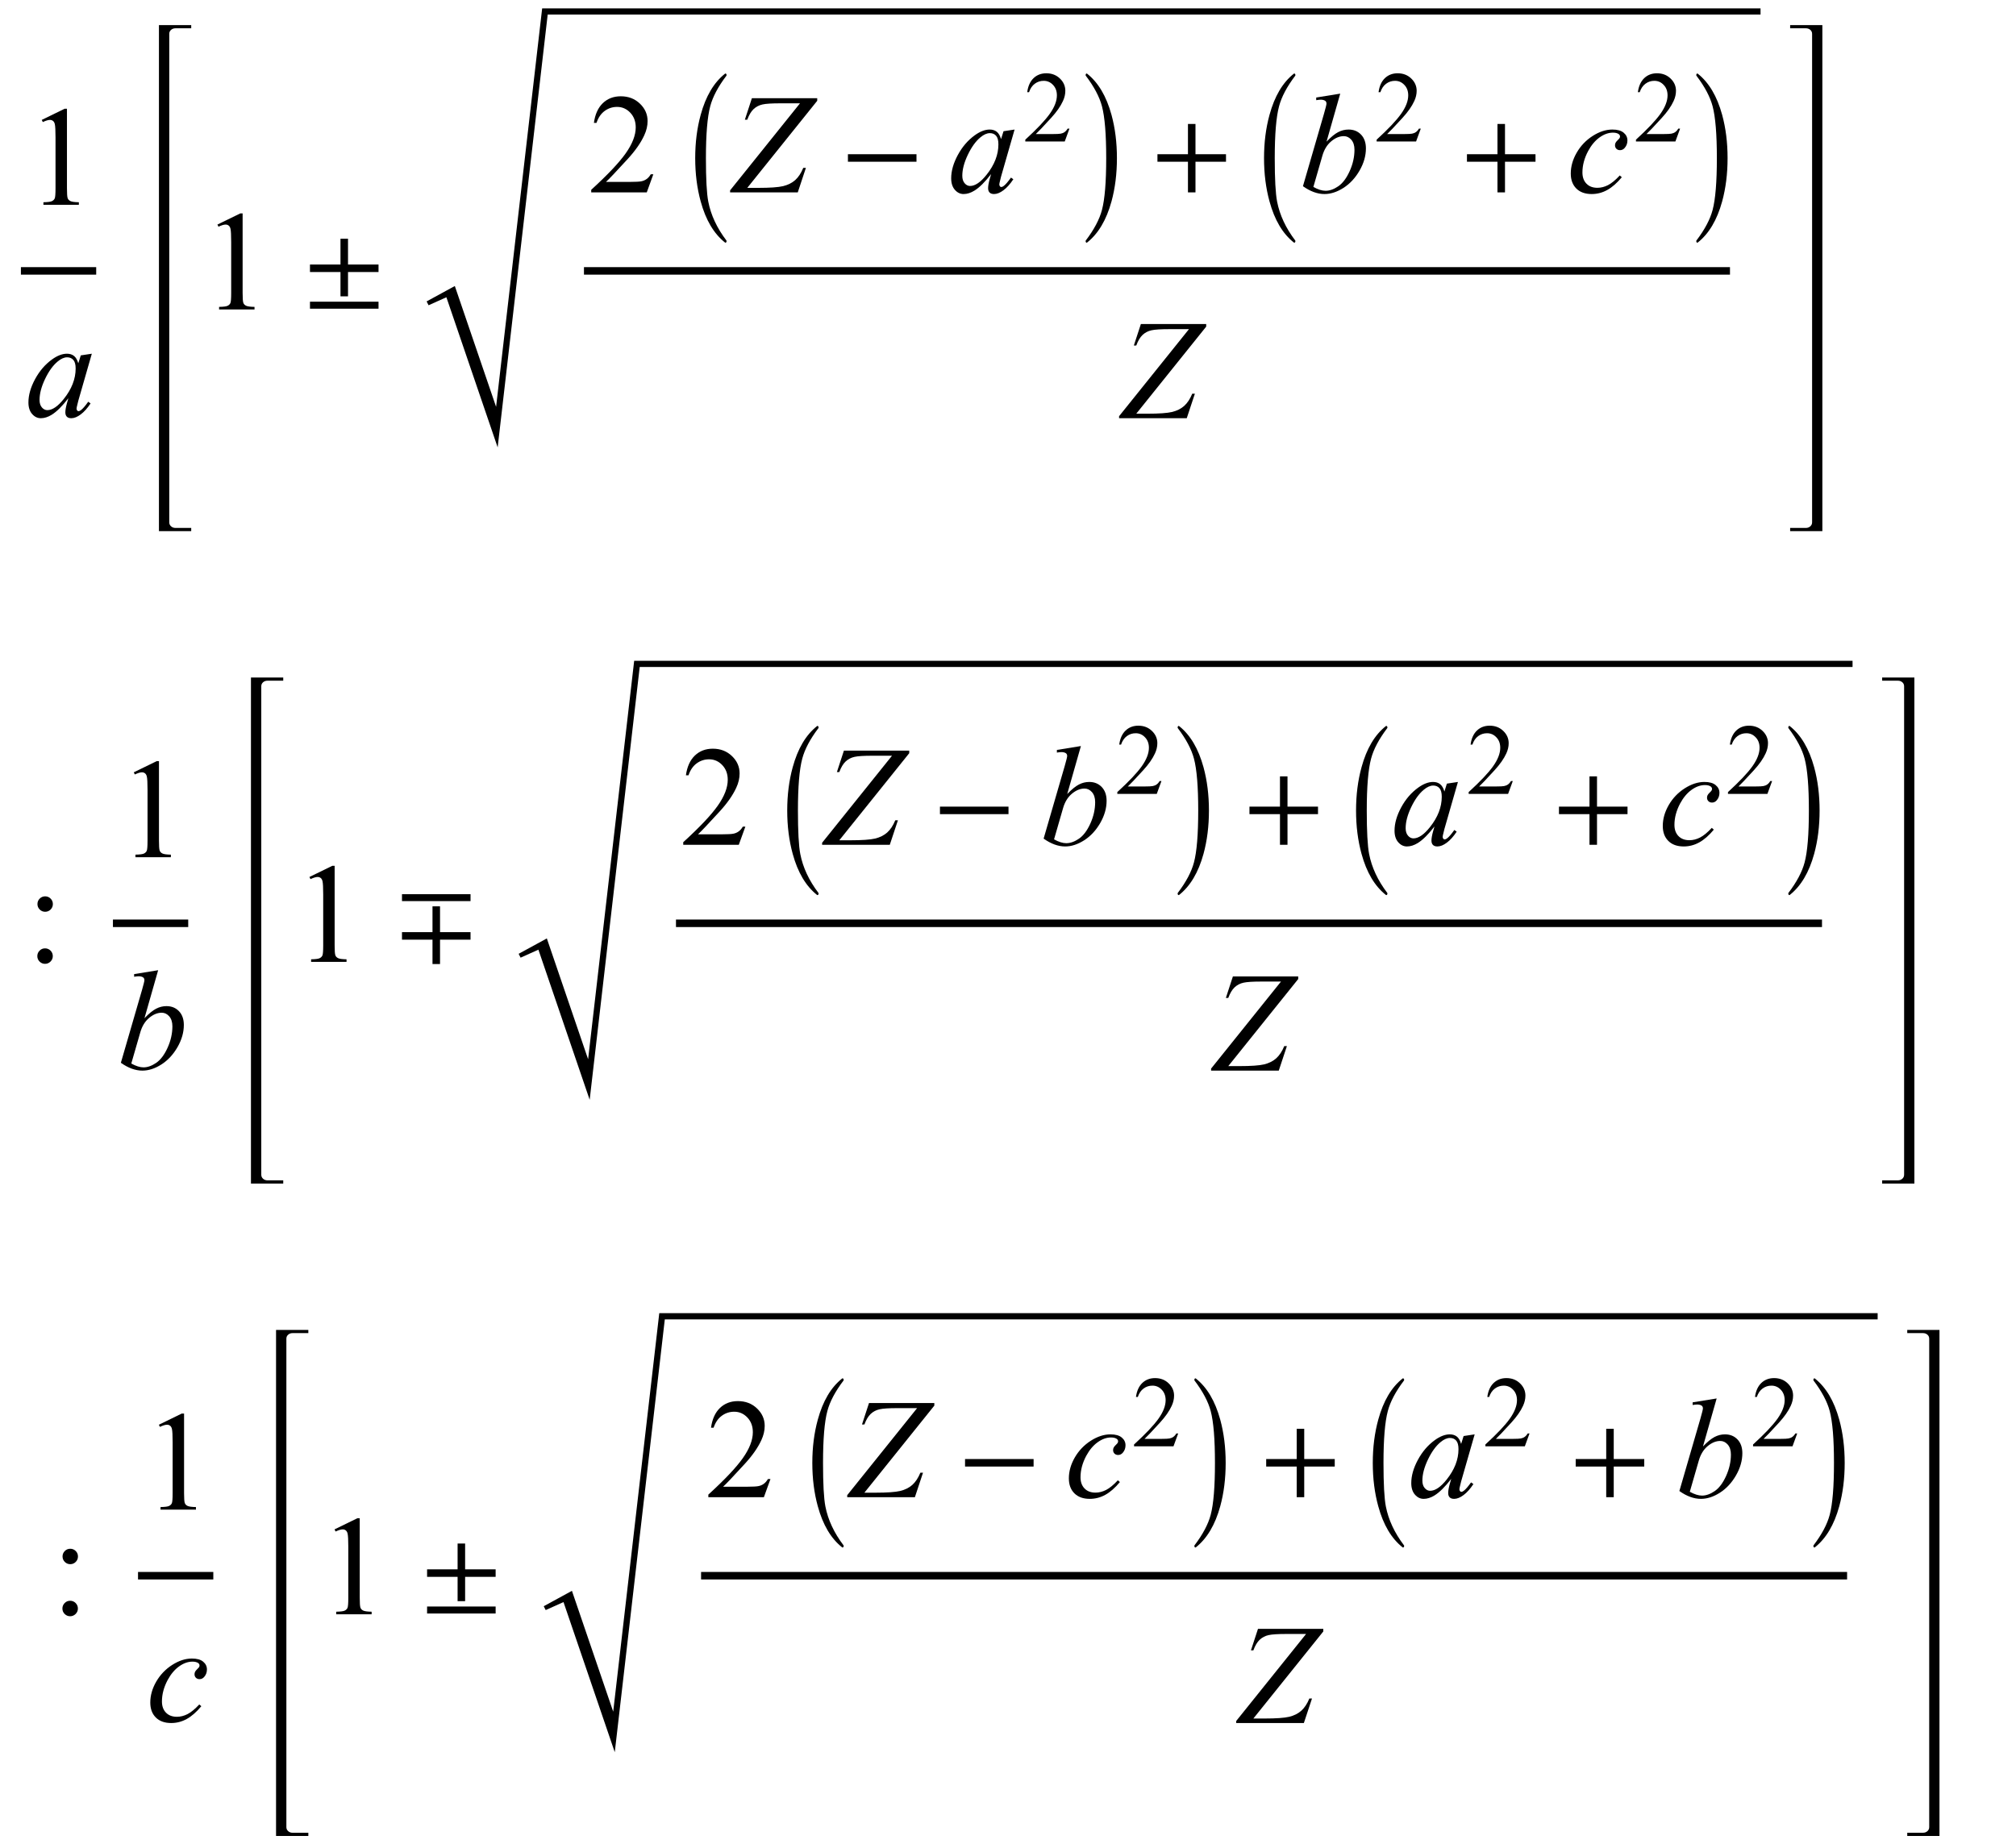 <?xml version="1.0" encoding="UTF-8"?>
<svg xmlns="http://www.w3.org/2000/svg" xmlns:xlink="http://www.w3.org/1999/xlink"  viewBox="0 0 241 220" version="1.1">
<defs>
<g>
<symbol overflow="visible" id="glyph0-0">
<path style="stroke:none;" d="M 2.359 0 L 2.359 -10.625 L 10.859 -10.625 L 10.859 0 Z M 2.625 -0.266 L 10.594 -0.266 L 10.594 -10.359 L 2.625 -10.359 Z M 2.625 -0.266 "/>
</symbol>
<symbol overflow="visible" id="glyph0-1">
<path style="stroke:none;" d="M 1.992 -10.152 L 4.73 -11.488 L 5.004 -11.488 L 5.004 -1.984 C 5.004 -1.352 5.031 -0.961 5.086 -0.805 C 5.137 -0.648 5.246 -0.531 5.414 -0.449 C 5.578 -0.367 5.914 -0.316 6.426 -0.309 L 6.426 0 L 2.191 0 L 2.191 -0.309 C 2.723 -0.32 3.066 -0.363 3.219 -0.445 C 3.375 -0.523 3.484 -0.633 3.543 -0.77 C 3.605 -0.902 3.637 -1.309 3.637 -1.984 L 3.637 -8.059 C 3.637 -8.879 3.609 -9.406 3.555 -9.637 C 3.516 -9.812 3.445 -9.945 3.34 -10.027 C 3.238 -10.109 3.117 -10.152 2.973 -10.152 C 2.766 -10.152 2.48 -10.066 2.117 -9.895 Z M 1.992 -10.152 "/>
</symbol>
<symbol overflow="visible" id="glyph0-2">
<path style="stroke:none;" d="M 7.793 -2.168 L 7.008 0 L 0.367 0 L 0.367 -0.309 C 2.32 -2.09 3.695 -3.543 4.492 -4.672 C 5.289 -5.801 5.688 -6.836 5.688 -7.77 C 5.688 -8.484 5.469 -9.07 5.031 -9.531 C 4.594 -9.988 4.07 -10.219 3.461 -10.219 C 2.906 -10.219 2.41 -10.055 1.973 -9.734 C 1.531 -9.41 1.207 -8.934 0.996 -8.309 L 0.688 -8.309 C 0.828 -9.332 1.184 -10.117 1.754 -10.668 C 2.328 -11.215 3.043 -11.488 3.902 -11.488 C 4.816 -11.488 5.578 -11.195 6.188 -10.609 C 6.801 -10.023 7.105 -9.328 7.105 -8.531 C 7.105 -7.961 6.973 -7.395 6.707 -6.824 C 6.297 -5.926 5.633 -4.977 4.715 -3.977 C 3.336 -2.473 2.477 -1.562 2.133 -1.254 L 5.07 -1.254 C 5.668 -1.254 6.09 -1.277 6.328 -1.32 C 6.57 -1.363 6.789 -1.453 6.98 -1.59 C 7.176 -1.727 7.344 -1.918 7.488 -2.168 Z M 7.793 -2.168 "/>
</symbol>
<symbol overflow="visible" id="glyph0-3">
<path style="stroke:none;" d="M 2.398 -7.836 C 2.652 -7.836 2.871 -7.746 3.051 -7.566 C 3.23 -7.387 3.32 -7.168 3.32 -6.914 C 3.32 -6.66 3.23 -6.441 3.051 -6.262 C 2.871 -6.082 2.652 -5.992 2.398 -5.992 C 2.145 -5.992 1.926 -6.082 1.746 -6.262 C 1.566 -6.441 1.477 -6.66 1.477 -6.914 C 1.477 -7.168 1.566 -7.387 1.746 -7.566 C 1.926 -7.746 2.145 -7.836 2.398 -7.836 Z M 2.383 -1.617 C 2.641 -1.617 2.863 -1.527 3.043 -1.344 C 3.223 -1.16 3.312 -0.945 3.312 -0.688 C 3.312 -0.434 3.219 -0.219 3.039 -0.039 C 2.855 0.141 2.637 0.234 2.383 0.234 C 2.129 0.234 1.91 0.141 1.73 -0.039 C 1.551 -0.219 1.461 -0.434 1.461 -0.688 C 1.461 -0.941 1.551 -1.164 1.73 -1.344 C 1.91 -1.527 2.129 -1.617 2.383 -1.617 Z M 2.383 -1.617 "/>
</symbol>
<symbol overflow="visible" id="glyph1-0">
<path style="stroke:none;" d="M 2.359 0 L 2.359 -10.625 L 10.859 -10.625 L 10.859 0 Z M 2.625 -0.266 L 10.594 -0.266 L 10.594 -10.359 L 2.625 -10.359 Z M 2.625 -0.266 "/>
</symbol>
<symbol overflow="visible" id="glyph1-1">
<path style="stroke:none;" d="M 7.977 -7.512 L 6.359 -1.883 L 6.176 -1.129 C 6.16 -1.059 6.152 -0.996 6.152 -0.945 C 6.152 -0.859 6.18 -0.781 6.234 -0.715 C 6.277 -0.664 6.332 -0.641 6.398 -0.641 C 6.473 -0.641 6.566 -0.684 6.684 -0.773 C 6.898 -0.934 7.188 -1.266 7.547 -1.77 L 7.828 -1.57 C 7.445 -0.992 7.055 -0.555 6.648 -0.254 C 6.246 0.047 5.871 0.199 5.527 0.199 C 5.289 0.199 5.113 0.141 4.992 0.02 C 4.875 -0.098 4.812 -0.27 4.812 -0.5 C 4.812 -0.77 4.875 -1.125 4.996 -1.57 L 5.172 -2.191 C 4.445 -1.246 3.781 -0.582 3.172 -0.207 C 2.734 0.062 2.305 0.199 1.883 0.199 C 1.48 0.199 1.133 0.031 0.84 -0.305 C 0.547 -0.637 0.398 -1.098 0.398 -1.684 C 0.398 -2.562 0.664 -3.492 1.191 -4.469 C 1.719 -5.445 2.391 -6.227 3.203 -6.816 C 3.84 -7.281 4.441 -7.512 5.004 -7.512 C 5.344 -7.512 5.625 -7.422 5.848 -7.246 C 6.07 -7.07 6.242 -6.777 6.359 -6.367 L 6.656 -7.312 Z M 5.023 -7.082 C 4.668 -7.082 4.293 -6.914 3.895 -6.582 C 3.328 -6.113 2.828 -5.414 2.387 -4.492 C 1.945 -3.566 1.727 -2.73 1.727 -1.984 C 1.727 -1.609 1.82 -1.309 2.008 -1.09 C 2.195 -0.871 2.414 -0.766 2.656 -0.766 C 3.258 -0.766 3.914 -1.211 4.625 -2.102 C 5.57 -3.285 6.043 -4.5 6.043 -5.742 C 6.043 -6.215 5.953 -6.555 5.77 -6.766 C 5.586 -6.977 5.336 -7.082 5.023 -7.082 Z M 5.023 -7.082 "/>
</symbol>
<symbol overflow="visible" id="glyph1-2">
<path style="stroke:none;" d="M 2.574 -11.258 L 10.383 -11.258 L 10.383 -10.949 L 2.023 -0.539 L 3.328 -0.539 C 4.734 -0.539 5.727 -0.609 6.305 -0.746 C 6.883 -0.887 7.363 -1.125 7.75 -1.469 C 8.133 -1.812 8.457 -2.301 8.715 -2.93 L 9.031 -2.93 L 8.059 0 L -0.031 0 L -0.031 -0.242 L 8.324 -10.648 L 5.992 -10.648 C 4.977 -10.648 4.258 -10.605 3.844 -10.512 C 3.43 -10.422 3.074 -10.234 2.777 -9.957 C 2.48 -9.676 2.23 -9.254 2.023 -8.691 L 1.734 -8.691 Z M 2.574 -11.258 "/>
</symbol>
<symbol overflow="visible" id="glyph1-3">
<path style="stroke:none;" d="M 4.906 -11.805 L 3.27 -6.066 C 3.801 -6.621 4.266 -7 4.66 -7.203 C 5.055 -7.41 5.469 -7.512 5.902 -7.512 C 6.512 -7.512 7.008 -7.309 7.395 -6.906 C 7.781 -6.504 7.977 -5.953 7.977 -5.262 C 7.977 -4.371 7.723 -3.484 7.215 -2.602 C 6.703 -1.719 6.066 -1.031 5.297 -0.539 C 4.527 -0.047 3.77 0.199 3.023 0.199 C 2.188 0.199 1.328 -0.113 0.449 -0.738 L 2.973 -9.43 C 3.164 -10.098 3.262 -10.492 3.262 -10.609 C 3.262 -10.754 3.219 -10.859 3.129 -10.934 C 3 -11.031 2.812 -11.082 2.566 -11.082 C 2.449 -11.082 2.273 -11.062 2.035 -11.023 L 2.035 -11.34 Z M 1.695 -0.648 C 2.246 -0.344 2.734 -0.191 3.156 -0.191 C 3.641 -0.191 4.145 -0.371 4.668 -0.727 C 5.191 -1.082 5.645 -1.684 6.031 -2.531 C 6.414 -3.379 6.609 -4.234 6.609 -5.098 C 6.609 -5.605 6.48 -6.004 6.23 -6.293 C 5.977 -6.578 5.68 -6.723 5.336 -6.723 C 4.82 -6.723 4.32 -6.516 3.828 -6.105 C 3.336 -5.691 2.984 -5.117 2.773 -4.383 Z M 1.695 -0.648 "/>
</symbol>
<symbol overflow="visible" id="glyph1-4">
<path style="stroke:none;" d="M 6.566 -1.809 C 5.992 -1.117 5.41 -0.609 4.824 -0.285 C 4.238 0.039 3.617 0.199 2.965 0.199 C 2.18 0.199 1.566 -0.023 1.125 -0.465 C 0.684 -0.906 0.465 -1.504 0.465 -2.25 C 0.465 -3.098 0.703 -3.93 1.176 -4.75 C 1.648 -5.566 2.285 -6.234 3.082 -6.746 C 3.883 -7.258 4.668 -7.512 5.438 -7.512 C 6.039 -7.512 6.492 -7.387 6.789 -7.133 C 7.09 -6.883 7.238 -6.574 7.238 -6.211 C 7.238 -5.867 7.133 -5.574 6.922 -5.328 C 6.766 -5.141 6.578 -5.047 6.352 -5.047 C 6.18 -5.047 6.035 -5.102 5.922 -5.211 C 5.809 -5.324 5.754 -5.461 5.754 -5.629 C 5.754 -5.734 5.773 -5.828 5.816 -5.918 C 5.855 -6.008 5.941 -6.113 6.07 -6.238 C 6.203 -6.363 6.281 -6.453 6.309 -6.508 C 6.336 -6.562 6.352 -6.621 6.352 -6.684 C 6.352 -6.797 6.297 -6.895 6.191 -6.973 C 6.031 -7.082 5.805 -7.141 5.512 -7.141 C 4.969 -7.141 4.434 -6.949 3.902 -6.566 C 3.371 -6.184 2.918 -5.641 2.539 -4.938 C 2.086 -4.086 1.859 -3.234 1.859 -2.383 C 1.859 -1.816 2.02 -1.371 2.34 -1.043 C 2.66 -0.711 3.098 -0.547 3.652 -0.547 C 4.078 -0.547 4.5 -0.656 4.918 -0.867 C 5.336 -1.082 5.805 -1.465 6.324 -2.023 Z M 6.566 -1.809 "/>
</symbol>
<symbol overflow="visible" id="glyph2-0">
<path style="stroke:none;" d="M 1 0 L 1 -12.797 L 7 -12.797 L 7 0 Z M 2 -1 L 6 -1 L 6 -11.797 L 2 -11.797 Z M 2 -1 "/>
</symbol>
<symbol overflow="visible" id="glyph2-1">
<path style="stroke:none;" d="M 9.25 -4.477 L 5.602 -4.477 L 5.602 -1.57 L 4.703 -1.57 L 4.703 -4.477 L 1.055 -4.477 L 1.055 -5.375 L 4.703 -5.375 L 4.703 -8.461 L 5.602 -8.461 L 5.602 -5.375 L 9.25 -5.375 Z M 9.25 -0.094 L 1.055 -0.094 L 1.055 -0.93 L 9.25 -0.93 Z M 9.25 -0.094 "/>
</symbol>
<symbol overflow="visible" id="glyph2-2">
<path style="stroke:none;" d="M 4.547 5.805 C 4.547 5.945 4.496 6.016 4.398 6.016 L 4.367 6 C 3.027 4.941 2.059 3.305 1.453 1.086 C 1.016 -0.504 0.797 -2.23 0.797 -4.094 C 0.797 -5.957 1.016 -7.684 1.453 -9.273 C 2.059 -11.496 3.027 -13.137 4.367 -14.195 L 4.398 -14.211 C 4.496 -14.211 4.547 -14.141 4.547 -14 C 4.547 -13.988 4.543 -13.973 4.531 -13.953 C 3.535 -12.641 2.891 -11.422 2.594 -10.297 C 2.25 -9.012 2.078 -6.941 2.078 -4.094 C 2.078 -1.605 2.172 0.129 2.359 1.102 C 2.672 2.711 3.395 4.262 4.531 5.758 C 4.543 5.77 4.547 5.785 4.547 5.805 Z M 4.547 5.805 "/>
</symbol>
<symbol overflow="visible" id="glyph2-3">
<path style="stroke:none;" d="M 9.25 -3.664 L 1.055 -3.664 L 1.055 -4.562 L 9.25 -4.562 Z M 9.25 -3.664 "/>
</symbol>
<symbol overflow="visible" id="glyph2-4">
<path style="stroke:none;" d="M 4.211 -4.094 C 4.211 -2.23 3.996 -0.504 3.562 1.086 C 2.953 3.305 1.98 4.941 0.641 6 L 0.609 6.016 C 0.516 6.016 0.469 5.945 0.469 5.805 C 0.469 5.793 0.473 5.777 0.484 5.758 C 1.48 4.449 2.125 3.23 2.422 2.102 C 2.762 0.82 2.93 -1.246 2.93 -4.094 C 2.93 -6.941 2.762 -9.012 2.422 -10.297 C 2.125 -11.422 1.48 -12.641 0.484 -13.953 C 0.473 -13.965 0.469 -13.98 0.469 -14 C 0.469 -14.141 0.516 -14.211 0.609 -14.211 L 0.641 -14.195 C 1.98 -13.137 2.953 -11.496 3.562 -9.273 C 3.996 -7.684 4.211 -5.957 4.211 -4.094 Z M 4.211 -4.094 "/>
</symbol>
<symbol overflow="visible" id="glyph2-5">
<path style="stroke:none;" d="M 9.25 -3.664 L 5.602 -3.664 L 5.602 0 L 4.703 0 L 4.703 -3.664 L 1.055 -3.664 L 1.055 -4.562 L 4.703 -4.562 L 4.703 -8.18 L 5.602 -8.18 L 5.602 -4.562 L 9.25 -4.562 Z M 9.25 -3.664 "/>
</symbol>
<symbol overflow="visible" id="glyph2-6">
<path style="stroke:none;" d="M 9.25 -7.266 L 1.055 -7.266 L 1.055 -8.094 L 9.25 -8.094 Z M 9.25 -2.656 L 5.602 -2.656 L 5.602 0.258 L 4.703 0.258 L 4.703 -2.656 L 1.055 -2.656 L 1.055 -3.555 L 4.703 -3.555 L 4.703 -6.641 L 5.602 -6.641 L 5.602 -3.555 L 9.25 -3.555 Z M 9.25 -2.656 "/>
</symbol>
<symbol overflow="visible" id="glyph3-0">
<path style="stroke:none;" d="M 1.672 0 L 1.672 -7.543 L 7.707 -7.543 L 7.707 0 Z M 1.863 -0.188 L 7.52 -0.188 L 7.52 -7.355 L 1.863 -7.355 Z M 1.863 -0.188 "/>
</symbol>
<symbol overflow="visible" id="glyph3-1">
<path style="stroke:none;" d="M 5.535 -1.539 L 4.973 0 L 0.258 0 L 0.258 -0.219 C 1.645 -1.484 2.621 -2.516 3.188 -3.316 C 3.754 -4.117 4.035 -4.852 4.035 -5.516 C 4.035 -6.023 3.883 -6.441 3.57 -6.766 C 3.262 -7.094 2.891 -7.254 2.457 -7.254 C 2.066 -7.254 1.711 -7.141 1.398 -6.91 C 1.086 -6.68 0.855 -6.344 0.707 -5.898 L 0.488 -5.898 C 0.586 -6.625 0.84 -7.184 1.246 -7.574 C 1.652 -7.961 2.16 -8.156 2.77 -8.156 C 3.418 -8.156 3.961 -7.949 4.395 -7.531 C 4.828 -7.117 5.043 -6.625 5.043 -6.059 C 5.043 -5.652 4.949 -5.25 4.762 -4.844 C 4.473 -4.207 4 -3.535 3.348 -2.824 C 2.371 -1.754 1.758 -1.109 1.516 -0.891 L 3.602 -0.891 C 4.027 -0.891 4.324 -0.906 4.492 -0.938 C 4.664 -0.969 4.82 -1.031 4.957 -1.129 C 5.094 -1.227 5.215 -1.363 5.316 -1.539 Z M 5.535 -1.539 "/>
</symbol>
</g>
</defs>
<g id="surface918491">
<path style="fill:none;stroke-width:0.898;stroke-linecap:square;stroke-linejoin:miter;stroke:rgb(0%,0%,0%);stroke-opacity:1;stroke-miterlimit:10;" d="M 9.949 36.387 L 18.051 36.387 " transform="matrix(1,0,0,1,-7,-4)"/>
<g style="fill:rgb(0%,0%,0%);fill-opacity:1;">
  <use xlink:href="#glyph0-1" x="3" y="24.488"/>
</g>
<g style="fill:rgb(0%,0%,0%);fill-opacity:1;">
  <use xlink:href="#glyph1-1" x="3" y="49.801"/>
</g>
<path style=" stroke:none;fill-rule:nonzero;fill:rgb(0%,0%,0%);fill-opacity:1;" d="M 20.234 5.414 L 20.234 4.055 C 20.234 3.855 20.305 3.695 20.449 3.57 C 20.594 3.445 20.766 3.383 20.969 3.383 L 22.859 3.383 L 22.859 3 L 19 3 L 19 63.5 L 22.859 63.5 L 22.859 63.117 L 20.969 63.117 C 20.766 63.117 20.594 63.055 20.449 62.926 C 20.305 62.797 20.234 62.637 20.234 62.445 Z M 20.234 5.414 "/>
<g style="fill:rgb(0%,0%,0%);fill-opacity:1;">
  <use xlink:href="#glyph0-1" x="24" y="37"/>
</g>
<g style="fill:rgb(0%,0%,0%);fill-opacity:1;">
  <use xlink:href="#glyph2-1" x="36" y="37"/>
</g>
<path style=" stroke:none;fill-rule:evenodd;fill:rgb(0%,0%,0%);fill-opacity:1;" d="M 51 36.035 L 54.371 34.195 L 59.305 48.641 L 64.812 1 L 210.461 1 L 210.461 1.742 L 65.473 1.742 L 59.492 53.488 L 53.363 35.539 L 51.234 36.496 L 51 36.035 "/>
<path style="fill:none;stroke-width:0.898;stroke-linecap:square;stroke-linejoin:miter;stroke:rgb(0%,0%,0%);stroke-opacity:1;stroke-miterlimit:10;" d="M 77.258 36.387 L 213.359 36.387 " transform="matrix(1,0,0,1,-7,-4)"/>
<g style="fill:rgb(0%,0%,0%);fill-opacity:1;">
  <use xlink:href="#glyph0-2" x="70.31" y="23"/>
</g>
<g style="fill:rgb(0%,0%,0%);fill-opacity:1;">
  <use xlink:href="#glyph2-2" x="82.31" y="23"/>
</g>
<g style="fill:rgb(0%,0%,0%);fill-opacity:1;">
  <use xlink:href="#glyph1-2" x="87.31" y="23"/>
</g>
<g style="fill:rgb(0%,0%,0%);fill-opacity:1;">
  <use xlink:href="#glyph2-3" x="100.31" y="23"/>
</g>
<g style="fill:rgb(0%,0%,0%);fill-opacity:1;">
  <use xlink:href="#glyph1-1" x="113.31" y="23"/>
</g>
<g style="fill:rgb(0%,0%,0%);fill-opacity:1;">
  <use xlink:href="#glyph3-1" x="122.31" y="16.917"/>
</g>
<g style="fill:rgb(0%,0%,0%);fill-opacity:1;">
  <use xlink:href="#glyph2-4" x="129.31" y="23"/>
</g>
<g style="fill:rgb(0%,0%,0%);fill-opacity:1;">
  <use xlink:href="#glyph2-5" x="137.31" y="23"/>
</g>
<g style="fill:rgb(0%,0%,0%);fill-opacity:1;">
  <use xlink:href="#glyph2-2" x="150.31" y="23"/>
</g>
<g style="fill:rgb(0%,0%,0%);fill-opacity:1;">
  <use xlink:href="#glyph1-3" x="155.31" y="23"/>
</g>
<g style="fill:rgb(0%,0%,0%);fill-opacity:1;">
  <use xlink:href="#glyph3-1" x="164.31" y="16.917"/>
</g>
<g style="fill:rgb(0%,0%,0%);fill-opacity:1;">
  <use xlink:href="#glyph2-5" x="174.31" y="23"/>
</g>
<g style="fill:rgb(0%,0%,0%);fill-opacity:1;">
  <use xlink:href="#glyph1-4" x="187.31" y="23"/>
</g>
<g style="fill:rgb(0%,0%,0%);fill-opacity:1;">
  <use xlink:href="#glyph3-1" x="195.31" y="16.917"/>
</g>
<g style="fill:rgb(0%,0%,0%);fill-opacity:1;">
  <use xlink:href="#glyph2-4" x="202.31" y="23"/>
</g>
<g style="fill:rgb(0%,0%,0%);fill-opacity:1;">
  <use xlink:href="#glyph1-2" x="133.81" y="50"/>
</g>
<path style=" stroke:none;fill-rule:nonzero;fill:rgb(0%,0%,0%);fill-opacity:1;" d="M 217.852 5.414 L 217.852 3 L 214 3 L 214 3.383 L 215.883 3.383 C 216.09 3.383 216.266 3.445 216.41 3.57 C 216.555 3.695 216.625 3.855 216.625 4.055 L 216.625 62.445 C 216.625 62.637 216.555 62.797 216.41 62.926 C 216.266 63.055 216.09 63.117 215.883 63.117 L 214 63.117 L 214 63.5 L 217.852 63.5 Z M 217.852 5.414 "/>
<g style="fill:rgb(0%,0%,0%);fill-opacity:1;">
  <use xlink:href="#glyph0-3" x="3" y="115"/>
</g>
<path style="fill:none;stroke-width:0.898;stroke-linecap:square;stroke-linejoin:miter;stroke:rgb(0%,0%,0%);stroke-opacity:1;stroke-miterlimit:10;" d="M 20.949 114.387 L 29.051 114.387 " transform="matrix(1,0,0,1,-7,-4)"/>
<g style="fill:rgb(0%,0%,0%);fill-opacity:1;">
  <use xlink:href="#glyph0-1" x="14" y="102.488"/>
</g>
<g style="fill:rgb(0%,0%,0%);fill-opacity:1;">
  <use xlink:href="#glyph1-3" x="14" y="127.801"/>
</g>
<path style=" stroke:none;fill-rule:nonzero;fill:rgb(0%,0%,0%);fill-opacity:1;" d="M 31.234 83.414 L 31.234 82.055 C 31.234 81.855 31.305 81.695 31.449 81.57 C 31.594 81.445 31.766 81.383 31.969 81.383 L 33.859 81.383 L 33.859 81 L 30 81 L 30 141.5 L 33.859 141.5 L 33.859 141.117 L 31.969 141.117 C 31.766 141.117 31.594 141.055 31.449 140.926 C 31.305 140.797 31.234 140.637 31.234 140.445 Z M 31.234 83.414 "/>
<g style="fill:rgb(0%,0%,0%);fill-opacity:1;">
  <use xlink:href="#glyph0-1" x="35" y="115"/>
</g>
<g style="fill:rgb(0%,0%,0%);fill-opacity:1;">
  <use xlink:href="#glyph2-6" x="47" y="115"/>
</g>
<path style=" stroke:none;fill-rule:evenodd;fill:rgb(0%,0%,0%);fill-opacity:1;" d="M 62 114.035 L 65.371 112.195 L 70.305 126.641 L 75.812 79 L 221.461 79 L 221.461 79.742 L 76.473 79.742 L 70.492 131.488 L 64.363 113.539 L 62.234 114.496 L 62 114.035 "/>
<path style="fill:none;stroke-width:0.898;stroke-linecap:square;stroke-linejoin:miter;stroke:rgb(0%,0%,0%);stroke-opacity:1;stroke-miterlimit:10;" d="M 88.258 114.387 L 224.359 114.387 " transform="matrix(1,0,0,1,-7,-4)"/>
<g style="fill:rgb(0%,0%,0%);fill-opacity:1;">
  <use xlink:href="#glyph0-2" x="81.31" y="101"/>
</g>
<g style="fill:rgb(0%,0%,0%);fill-opacity:1;">
  <use xlink:href="#glyph2-2" x="93.31" y="101"/>
</g>
<g style="fill:rgb(0%,0%,0%);fill-opacity:1;">
  <use xlink:href="#glyph1-2" x="98.31" y="101"/>
</g>
<g style="fill:rgb(0%,0%,0%);fill-opacity:1;">
  <use xlink:href="#glyph2-3" x="111.31" y="101"/>
</g>
<g style="fill:rgb(0%,0%,0%);fill-opacity:1;">
  <use xlink:href="#glyph1-3" x="124.31" y="101"/>
</g>
<g style="fill:rgb(0%,0%,0%);fill-opacity:1;">
  <use xlink:href="#glyph3-1" x="133.31" y="94.917"/>
</g>
<g style="fill:rgb(0%,0%,0%);fill-opacity:1;">
  <use xlink:href="#glyph2-4" x="140.31" y="101"/>
</g>
<g style="fill:rgb(0%,0%,0%);fill-opacity:1;">
  <use xlink:href="#glyph2-5" x="148.31" y="101"/>
</g>
<g style="fill:rgb(0%,0%,0%);fill-opacity:1;">
  <use xlink:href="#glyph2-2" x="161.31" y="101"/>
</g>
<g style="fill:rgb(0%,0%,0%);fill-opacity:1;">
  <use xlink:href="#glyph1-1" x="166.31" y="101"/>
</g>
<g style="fill:rgb(0%,0%,0%);fill-opacity:1;">
  <use xlink:href="#glyph3-1" x="175.31" y="94.917"/>
</g>
<g style="fill:rgb(0%,0%,0%);fill-opacity:1;">
  <use xlink:href="#glyph2-5" x="185.31" y="101"/>
</g>
<g style="fill:rgb(0%,0%,0%);fill-opacity:1;">
  <use xlink:href="#glyph1-4" x="198.31" y="101"/>
</g>
<g style="fill:rgb(0%,0%,0%);fill-opacity:1;">
  <use xlink:href="#glyph3-1" x="206.31" y="94.917"/>
</g>
<g style="fill:rgb(0%,0%,0%);fill-opacity:1;">
  <use xlink:href="#glyph2-4" x="213.31" y="101"/>
</g>
<g style="fill:rgb(0%,0%,0%);fill-opacity:1;">
  <use xlink:href="#glyph1-2" x="144.81" y="128"/>
</g>
<path style=" stroke:none;fill-rule:nonzero;fill:rgb(0%,0%,0%);fill-opacity:1;" d="M 228.852 83.414 L 228.852 81 L 225 81 L 225 81.383 L 226.883 81.383 C 227.09 81.383 227.266 81.445 227.41 81.57 C 227.555 81.695 227.625 81.855 227.625 82.055 L 227.625 140.445 C 227.625 140.637 227.555 140.797 227.41 140.926 C 227.266 141.055 227.09 141.117 226.883 141.117 L 225 141.117 L 225 141.5 L 228.852 141.5 Z M 228.852 83.414 "/>
<g style="fill:rgb(0%,0%,0%);fill-opacity:1;">
  <use xlink:href="#glyph0-3" x="6" y="193"/>
</g>
<path style="fill:none;stroke-width:0.898;stroke-linecap:square;stroke-linejoin:miter;stroke:rgb(0%,0%,0%);stroke-opacity:1;stroke-miterlimit:10;" d="M 23.949 192.387 L 32.051 192.387 " transform="matrix(1,0,0,1,-7,-4)"/>
<g style="fill:rgb(0%,0%,0%);fill-opacity:1;">
  <use xlink:href="#glyph0-1" x="17" y="180.488"/>
</g>
<g style="fill:rgb(0%,0%,0%);fill-opacity:1;">
  <use xlink:href="#glyph1-4" x="17.5" y="205.801"/>
</g>
<path style=" stroke:none;fill-rule:nonzero;fill:rgb(0%,0%,0%);fill-opacity:1;" d="M 34.234 161.414 L 34.234 160.055 C 34.234 159.855 34.305 159.695 34.449 159.57 C 34.594 159.445 34.766 159.383 34.969 159.383 L 36.859 159.383 L 36.859 159 L 33 159 L 33 219.5 L 36.859 219.5 L 36.859 219.117 L 34.969 219.117 C 34.766 219.117 34.594 219.055 34.449 218.926 C 34.305 218.797 34.234 218.637 34.234 218.445 Z M 34.234 161.414 "/>
<g style="fill:rgb(0%,0%,0%);fill-opacity:1;">
  <use xlink:href="#glyph0-1" x="38" y="193"/>
</g>
<g style="fill:rgb(0%,0%,0%);fill-opacity:1;">
  <use xlink:href="#glyph2-1" x="50" y="193"/>
</g>
<path style=" stroke:none;fill-rule:evenodd;fill:rgb(0%,0%,0%);fill-opacity:1;" d="M 65 192.035 L 68.371 190.195 L 73.305 204.641 L 78.812 157 L 224.461 157 L 224.461 157.742 L 79.473 157.742 L 73.492 209.488 L 67.363 191.539 L 65.234 192.496 L 65 192.035 "/>
<path style="fill:none;stroke-width:0.898;stroke-linecap:square;stroke-linejoin:miter;stroke:rgb(0%,0%,0%);stroke-opacity:1;stroke-miterlimit:10;" d="M 91.258 192.387 L 227.359 192.387 " transform="matrix(1,0,0,1,-7,-4)"/>
<g style="fill:rgb(0%,0%,0%);fill-opacity:1;">
  <use xlink:href="#glyph0-2" x="84.31" y="179"/>
</g>
<g style="fill:rgb(0%,0%,0%);fill-opacity:1;">
  <use xlink:href="#glyph2-2" x="96.31" y="179"/>
</g>
<g style="fill:rgb(0%,0%,0%);fill-opacity:1;">
  <use xlink:href="#glyph1-2" x="101.31" y="179"/>
</g>
<g style="fill:rgb(0%,0%,0%);fill-opacity:1;">
  <use xlink:href="#glyph2-3" x="114.31" y="179"/>
</g>
<g style="fill:rgb(0%,0%,0%);fill-opacity:1;">
  <use xlink:href="#glyph1-4" x="127.31" y="179"/>
</g>
<g style="fill:rgb(0%,0%,0%);fill-opacity:1;">
  <use xlink:href="#glyph3-1" x="135.31" y="172.917"/>
</g>
<g style="fill:rgb(0%,0%,0%);fill-opacity:1;">
  <use xlink:href="#glyph2-4" x="142.31" y="179"/>
</g>
<g style="fill:rgb(0%,0%,0%);fill-opacity:1;">
  <use xlink:href="#glyph2-5" x="150.31" y="179"/>
</g>
<g style="fill:rgb(0%,0%,0%);fill-opacity:1;">
  <use xlink:href="#glyph2-2" x="163.31" y="179"/>
</g>
<g style="fill:rgb(0%,0%,0%);fill-opacity:1;">
  <use xlink:href="#glyph1-1" x="168.31" y="179"/>
</g>
<g style="fill:rgb(0%,0%,0%);fill-opacity:1;">
  <use xlink:href="#glyph3-1" x="177.31" y="172.917"/>
</g>
<g style="fill:rgb(0%,0%,0%);fill-opacity:1;">
  <use xlink:href="#glyph2-5" x="187.31" y="179"/>
</g>
<g style="fill:rgb(0%,0%,0%);fill-opacity:1;">
  <use xlink:href="#glyph1-3" x="200.31" y="179"/>
</g>
<g style="fill:rgb(0%,0%,0%);fill-opacity:1;">
  <use xlink:href="#glyph3-1" x="209.31" y="172.917"/>
</g>
<g style="fill:rgb(0%,0%,0%);fill-opacity:1;">
  <use xlink:href="#glyph2-4" x="216.31" y="179"/>
</g>
<g style="fill:rgb(0%,0%,0%);fill-opacity:1;">
  <use xlink:href="#glyph1-2" x="147.81" y="206"/>
</g>
<path style=" stroke:none;fill-rule:nonzero;fill:rgb(0%,0%,0%);fill-opacity:1;" d="M 231.852 161.414 L 231.852 159 L 228 159 L 228 159.383 L 229.883 159.383 C 230.09 159.383 230.266 159.445 230.41 159.57 C 230.555 159.695 230.625 159.855 230.625 160.055 L 230.625 218.445 C 230.625 218.637 230.555 218.797 230.41 218.926 C 230.266 219.055 230.09 219.117 229.883 219.117 L 228 219.117 L 228 219.5 L 231.852 219.5 Z M 231.852 161.414 "/>
</g>
</svg>